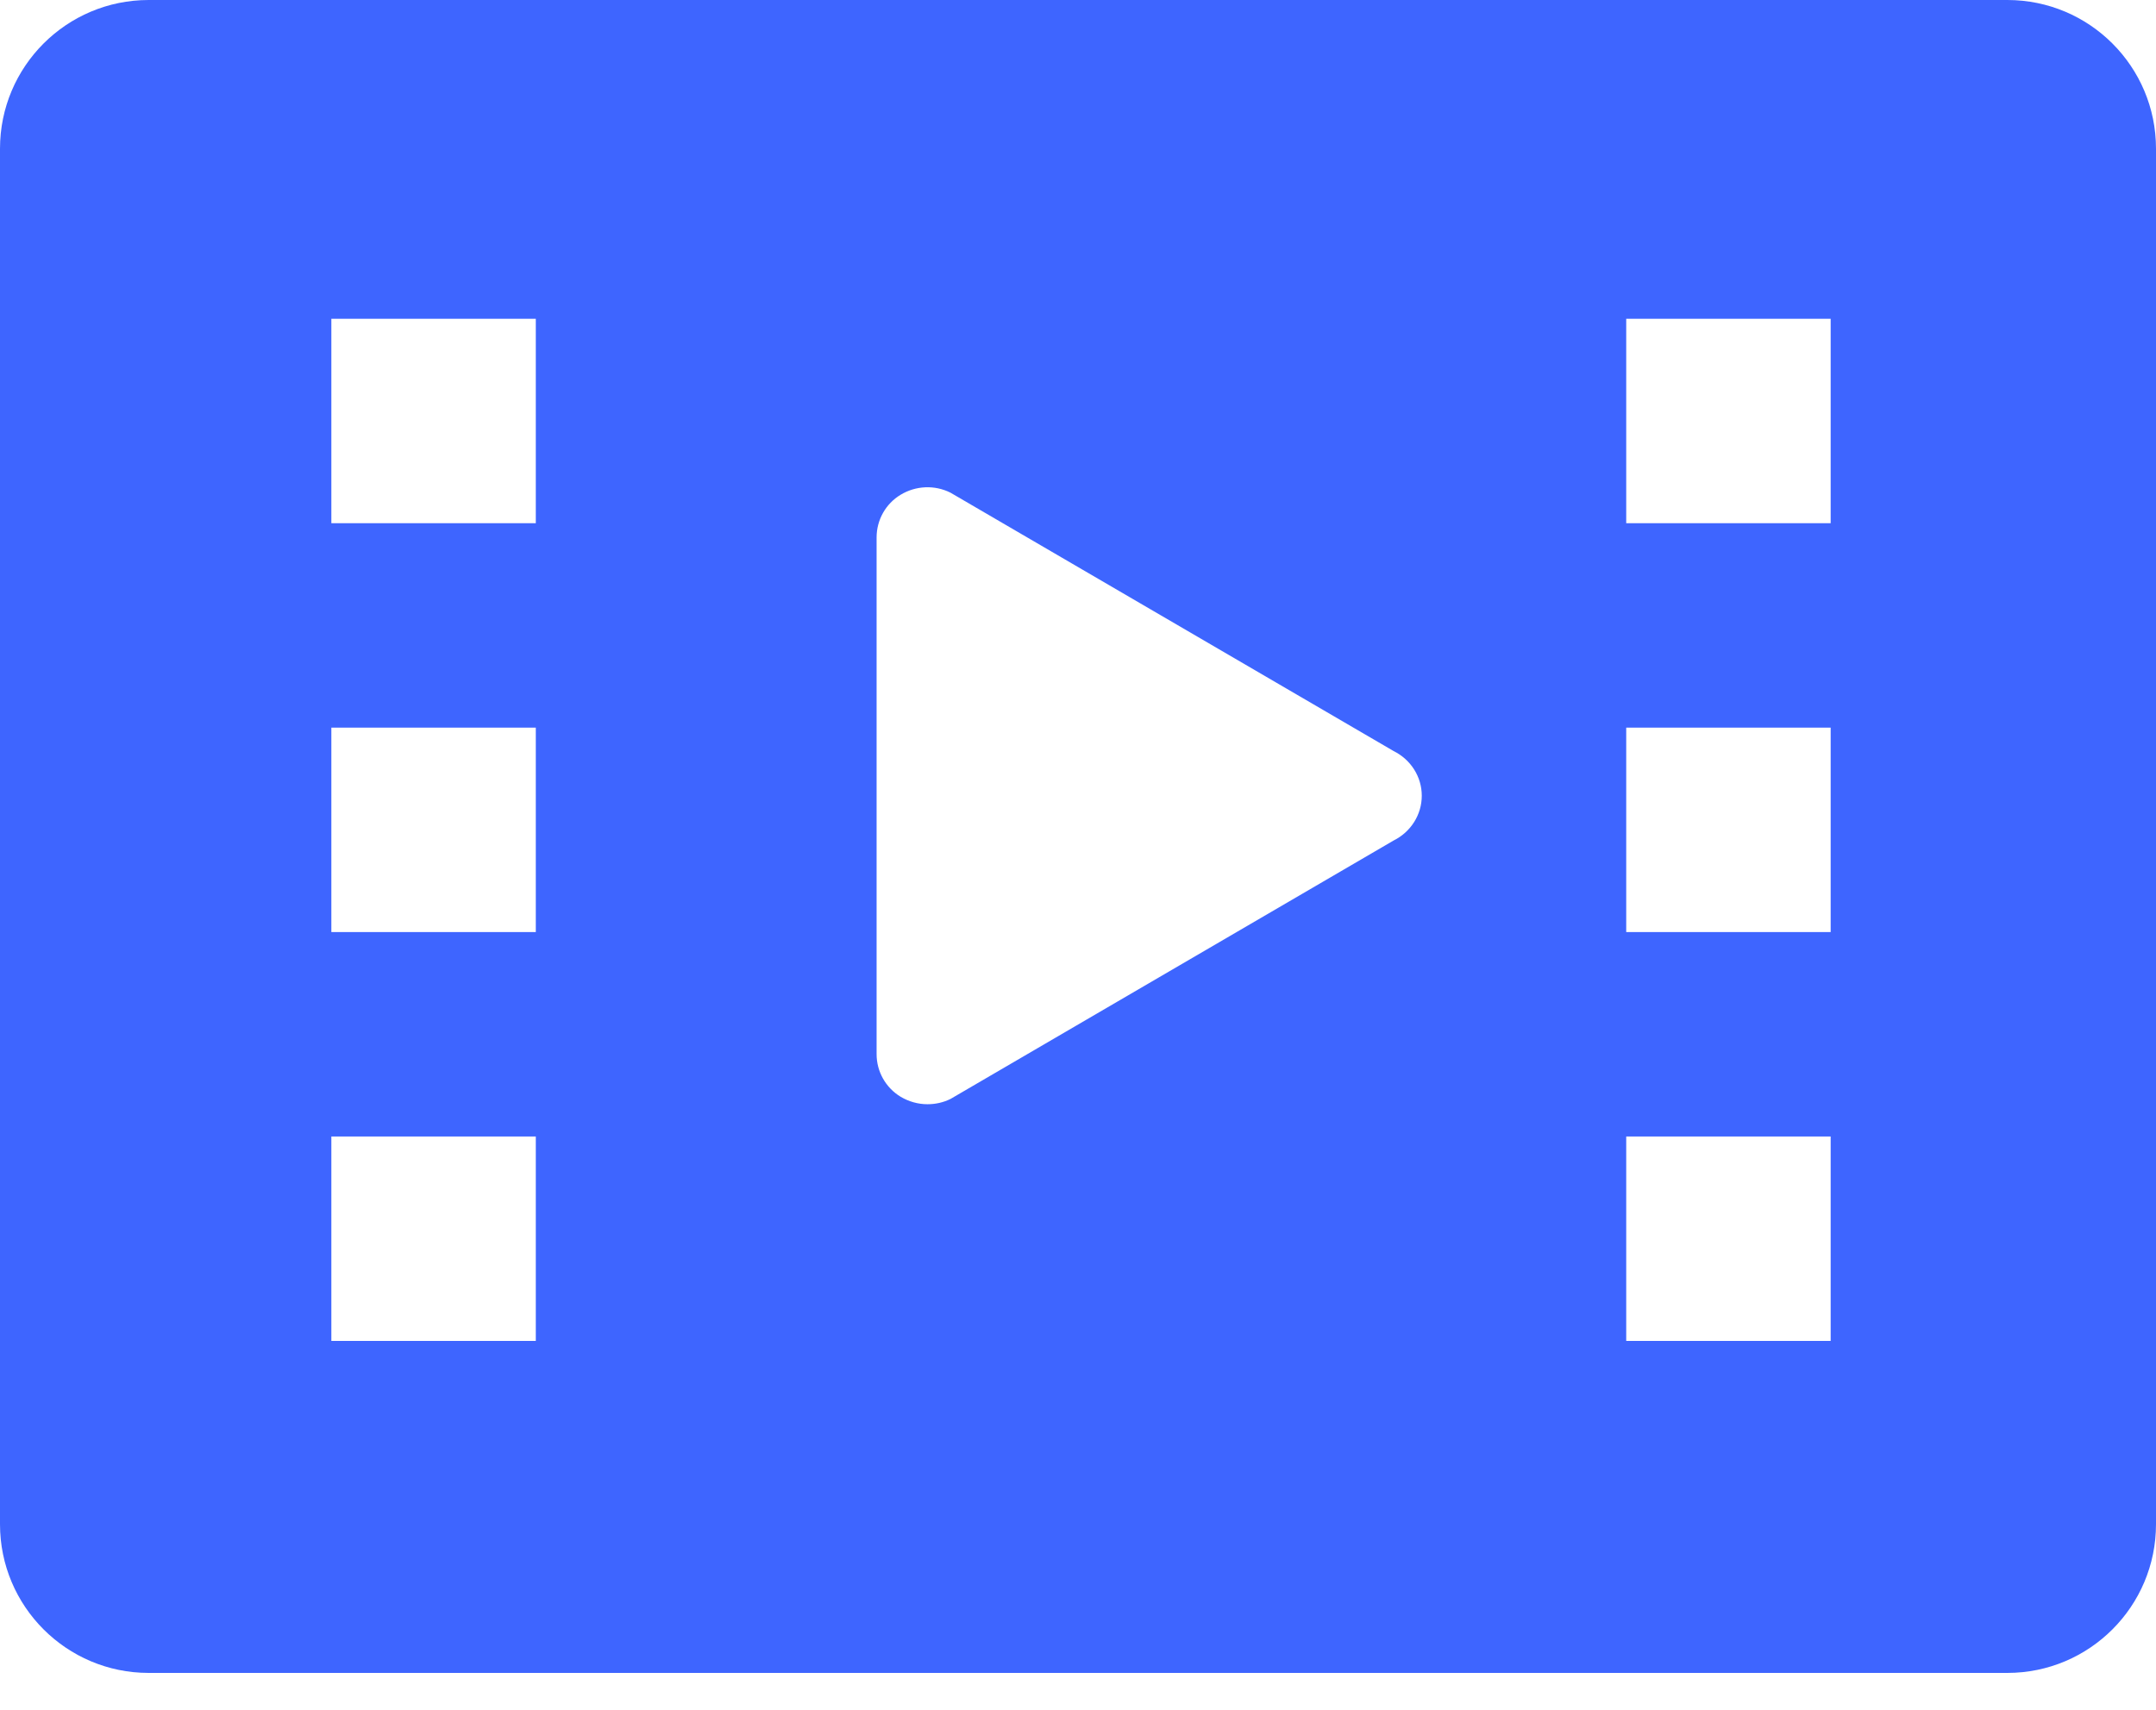 <?xml version="1.0" encoding="UTF-8"?>
<svg width="29px" height="23px" viewBox="0 0 29 23" version="1.1" xmlns="http://www.w3.org/2000/svg" xmlns:xlink="http://www.w3.org/1999/xlink">
    <title>形状结合</title>
    <g id="阅流云" stroke="none" stroke-width="1" fill="none" fill-rule="evenodd">
        <g transform="translate(-876, -4115)" fill="#3E65FF" id="编组-48">
            <g transform="translate(847.915, 4098)">
                <g id="编组-45" transform="translate(28.085, 17)">
                    <path d="M27,1.82964754e-13 C28.105,1.84501913e-13 29,0.895 29,2 L29,20.504 C29,21.608 28.105,22.504 27,22.504 L2,22.504 C0.895,22.504 1.87533573e-15,21.608 0,20.504 L0,2 C-3.57315355e-16,0.895 0.895,1.82945616e-13 2,1.82964754e-13 L27,1.82964754e-13 Z M7.207,15.288 L4.457,15.288 L4.457,18.038 L7.207,18.038 L7.207,15.288 Z M24.624,15.288 L21.874,15.288 L21.874,18.038 L24.624,18.038 L24.624,15.288 Z M12.784,6.627 C12.572,6.521 12.319,6.532 12.115,6.655 C11.913,6.776 11.791,6.995 11.791,7.228 L11.791,7.228 L11.791,14.181 C11.791,14.414 11.913,14.632 12.115,14.754 C12.227,14.82 12.35,14.854 12.476,14.854 C12.582,14.854 12.688,14.831 12.785,14.783 L12.785,14.783 L18.746,11.306 C18.977,11.191 19.124,10.959 19.124,10.704 C19.124,10.449 18.977,10.218 18.745,10.103 L18.745,10.103 Z M7.207,9.788 L4.457,9.788 L4.457,12.538 L7.207,12.538 L7.207,9.788 Z M24.624,9.788 L21.874,9.788 L21.874,12.538 L24.624,12.538 L24.624,9.788 Z M7.207,4.288 L4.457,4.288 L4.457,7.038 L7.207,7.038 L7.207,4.288 Z M24.624,4.288 L21.874,4.288 L21.874,7.038 L24.624,7.038 L24.624,4.288 Z" id="形状结合"></path>
                </g>
            </g>
        </g>
    </g>
</svg>